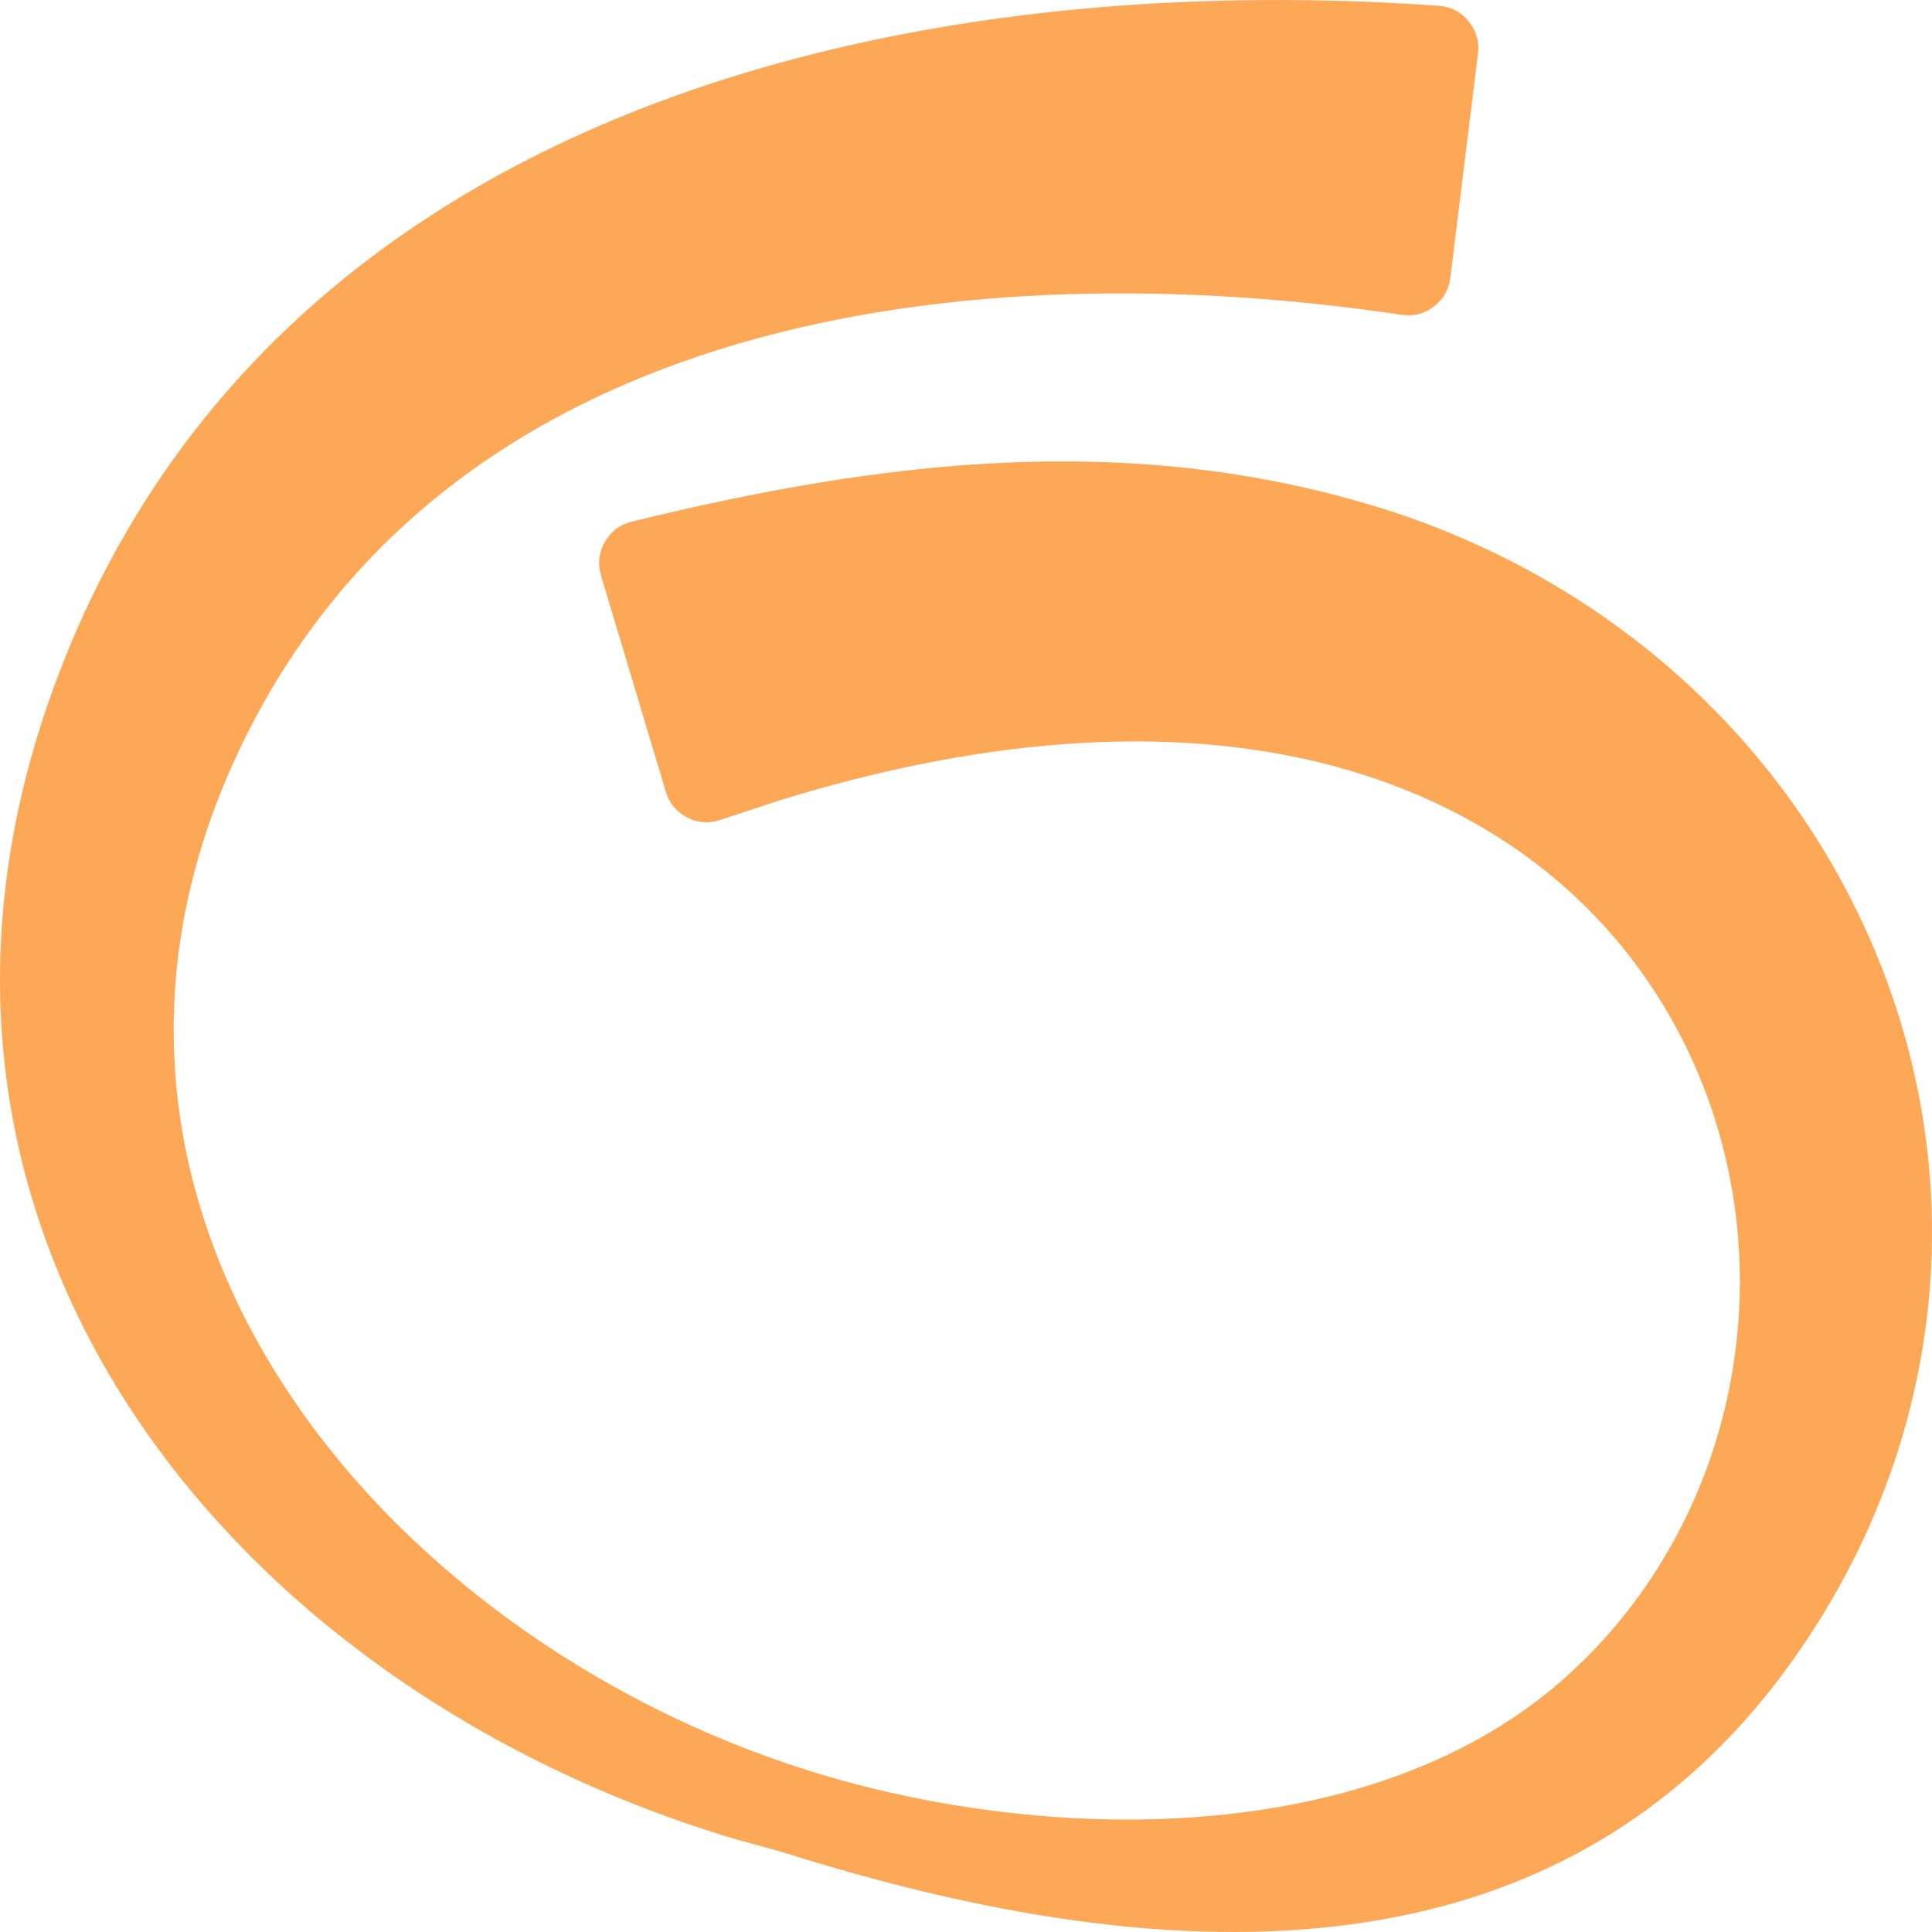 <?xml version="1.0" encoding="UTF-8"?> <svg xmlns="http://www.w3.org/2000/svg" width="89" height="89" viewBox="0 0 89 89" fill="none"><path fill-rule="evenodd" clip-rule="evenodd" d="M36.003 36.843L33.157 37.777C32.636 37.949 32.126 37.906 31.64 37.651C31.154 37.395 30.828 36.999 30.67 36.471L27.687 26.516C27.526 25.978 27.584 25.455 27.862 24.967C28.14 24.479 28.558 24.163 29.101 24.03C40.564 21.224 51.892 19.834 63.393 23.337C73.678 26.47 82.206 33.819 86.387 43.833C90.55 53.8 89.696 64.853 84.132 74.119C73.253 92.238 53.63 90.884 35.991 85.305L33.936 84.74C33.922 84.736 33.91 84.733 33.896 84.728C10.326 77.706 -6.883 56.18 2.703 31.053C12.608 5.088 41.428 -1.49 66.276 0.266C66.834 0.305 67.299 0.546 67.654 0.98C68.009 1.414 68.155 1.92 68.086 2.477L66.812 12.795C66.744 13.342 66.489 13.789 66.052 14.122C65.616 14.456 65.12 14.585 64.578 14.504C44.871 11.572 20.584 14.293 10.994 34.61C1.049 55.68 17.459 75.298 37.134 81.528C48.034 84.98 63.369 85.294 72.325 77.079C80.897 69.215 82.616 56.031 76.532 46.16C73.227 40.795 68.111 37.233 62.125 35.483C53.667 33.009 44.285 34.295 36.004 36.842L36.003 36.843Z" fill="#FDA857"></path></svg> 